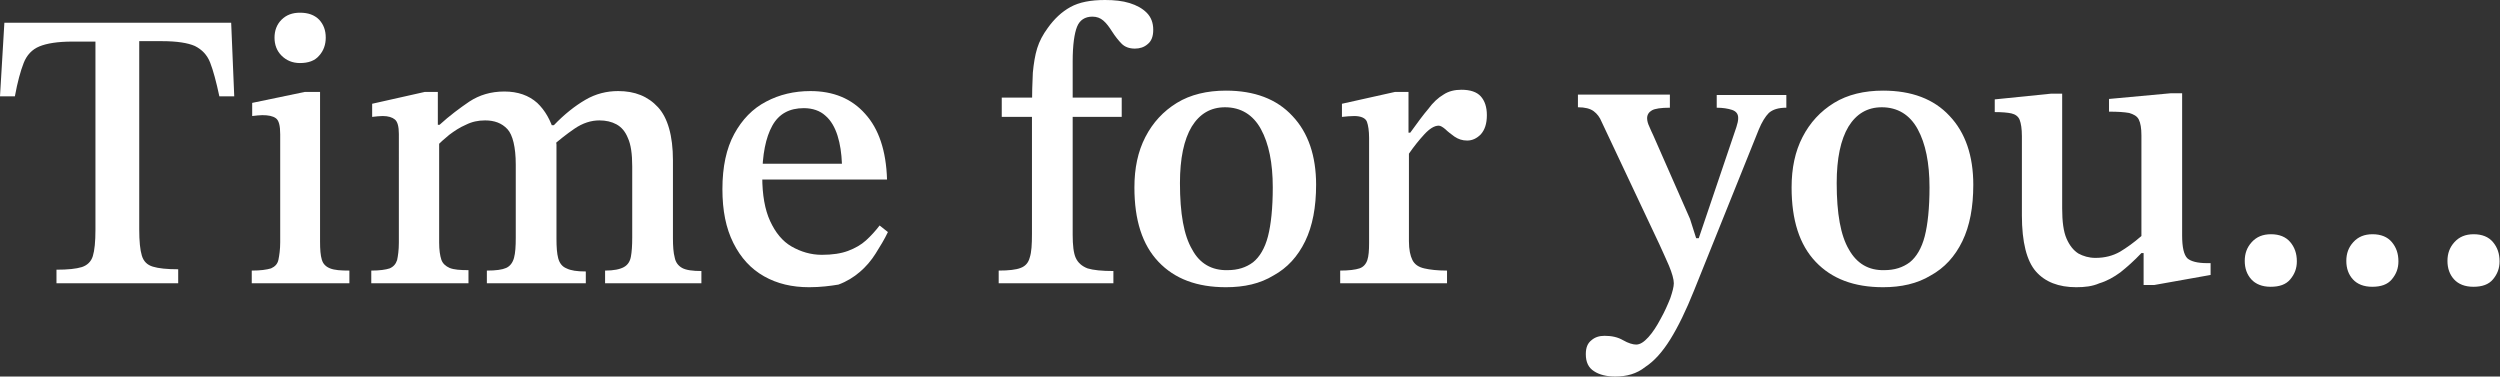 <?xml version="1.0" encoding="utf-8"?>
<!-- Generator: Adobe Illustrator 25.4.1, SVG Export Plug-In . SVG Version: 6.00 Build 0)  -->
<svg version="1.1" id="Layer_1" xmlns="http://www.w3.org/2000/svg" xmlns:xlink="http://www.w3.org/1999/xlink" x="0px" y="0px"
	 viewBox="0 0 571 86" style="enable-background:new 0 0 571 86;" xml:space="preserve">
<rect x="0" y="0" width="571" height="86" fill="#333333" stroke="none"/>
<style type="text/css">
	.st0{fill:#FFFFFF;}
</style>
<g>
	<path class="st0" d="M40.7,64.7H12.9v-3.1c2.6,0,4.5-0.2,5.8-0.6c1.2-0.4,2.1-1.2,2.5-2.5c0.4-1.3,0.6-3.3,0.6-6v-43h-5.3
		c-3.3,0-5.8,0.4-7.5,1.1c-1.7,0.7-2.9,2-3.6,3.8C4.7,16.2,4,18.7,3.4,22H0L1,5.2h51.8L53.5,22h-3.4c-0.7-3.3-1.4-5.9-2.1-7.7
		c-0.7-1.8-1.9-3-3.5-3.8c-1.6-0.7-4.1-1.1-7.5-1.1h-5.2v43c0,2.7,0.2,4.7,0.6,6c0.4,1.3,1.2,2.1,2.5,2.5c1.3,0.4,3.2,0.6,5.8,0.6
		V64.7z"/>
	<path class="st0" d="M79.9,64.7H57.5v-2.9c2,0,3.4-0.2,4.4-0.5c0.9-0.4,1.5-1,1.7-2c0.2-1,0.4-2.3,0.4-4V30.7c0-2-0.3-3.2-1-3.7
		c-0.7-0.5-1.7-0.7-3.1-0.7c-0.6,0-1.4,0.1-2.3,0.2v-3L69.6,21h3.5v34.2c0,1.8,0.1,3.1,0.4,4.1c0.3,1,0.9,1.6,1.9,2
		c1,0.4,2.4,0.5,4.4,0.5V64.7z M68.5,14.4c-1.7,0-3.1-0.6-4.2-1.7c-1.1-1.1-1.6-2.5-1.6-4.1c0-1.6,0.5-3,1.6-4.1
		c1.1-1.1,2.5-1.6,4.2-1.6c1.9,0,3.3,0.5,4.4,1.6c1,1.1,1.5,2.4,1.5,4.1c0,1.6-0.5,3-1.5,4.1C71.9,13.9,70.4,14.4,68.5,14.4z"/>
	<path class="st0" d="M107,64.7H84.8v-2.9c1.9,0,3.3-0.2,4.2-0.5c0.9-0.4,1.4-1,1.7-1.9c0.2-0.9,0.4-2.3,0.4-4V30.6
		c0-1.7-0.3-2.8-0.9-3.3c-0.6-0.5-1.5-0.8-2.8-0.8c-0.7,0-1.5,0.1-2.4,0.2v-3L97,21h3v8.4l0.3,2.2v23.8c0,1.7,0.2,3,0.5,3.9
		c0.3,0.9,1,1.5,1.9,1.9c1,0.4,2.4,0.5,4.3,0.5V64.7z M133.8,64.7h-22.6v-2.9c2.1,0,3.5-0.2,4.4-0.6c0.9-0.4,1.5-1.2,1.8-2.3
		c0.3-1.1,0.4-2.6,0.4-4.6V37.6c0-4-0.7-6.8-1.9-8.1c-1.3-1.4-3-2-5.1-2c-1.6,0-3,0.3-4.4,1c-1.4,0.6-2.6,1.4-3.8,2.3
		c-1.1,0.9-2.1,1.8-3,2.7l-0.7-5h1.5c2.3-2.1,4.6-3.8,6.8-5.3c2.3-1.5,4.9-2.3,8-2.3c3.1,0,5.6,0.9,7.5,2.6c1.8,1.7,3.1,4,3.9,6.8
		c0.1,0.4,0.2,0.9,0.3,1.3c0.1,0.5,0.1,0.9,0.2,1.4v21.5c0,1.9,0.1,3.4,0.4,4.5c0.3,1.1,0.9,1.9,1.9,2.3c1,0.5,2.4,0.7,4.4,0.7V64.7
		z M160.1,64.7h-21.9v-2.9c2,0,3.4-0.3,4.3-0.8c0.9-0.5,1.4-1.3,1.6-2.4c0.2-1.1,0.3-2.5,0.3-4.4V38c0-2.8-0.3-5-1-6.5
		c-0.6-1.5-1.5-2.5-2.6-3.1c-1.1-0.6-2.4-0.9-3.9-0.9c-1.9,0-3.8,0.6-5.7,1.9c-1.9,1.3-3.5,2.6-5,3.9l-1.2-4.7h1.5
		c2.4-2.5,4.8-4.4,7.2-5.8c2.4-1.4,4.9-2,7.5-2c3.8,0,6.8,1.2,9.1,3.7c2.2,2.4,3.4,6.5,3.4,12.1v17.8c0,1.8,0.1,3.3,0.4,4.4
		c0.2,1.1,0.8,1.9,1.7,2.4c0.9,0.5,2.4,0.7,4.4,0.7V64.7z"/>
	<path class="st0" d="M184.8,65.6c-3.9,0-7.3-0.8-10.3-2.5c-3-1.7-5.3-4.2-7-7.6c-1.7-3.4-2.5-7.4-2.5-12.3c0-5.1,0.9-9.3,2.7-12.6
		c1.8-3.3,4.2-5.8,7.3-7.4c3-1.6,6.4-2.4,10.1-2.4c5.2,0,9.4,1.7,12.5,5.2c3.1,3.4,4.8,8.4,5,15h-29.2l-0.1-3.6h19
		c-0.1-2.4-0.4-4.5-1-6.4c-0.6-1.9-1.5-3.5-2.8-4.6c-1.2-1.1-2.9-1.7-4.9-1.7c-3.3,0-5.7,1.3-7.2,4c-1.5,2.7-2.3,6.6-2.3,11.7
		c0,4.1,0.6,7.5,1.8,10.1c1.2,2.6,2.8,4.6,4.9,5.8c2.1,1.2,4.4,1.9,6.9,1.9c2.4,0,4.4-0.3,6-0.9c1.6-0.6,3-1.4,4.1-2.4
		c1.1-1,2.2-2.2,3.1-3.4l1.9,1.5c-0.8,1.7-1.8,3.3-2.8,4.9c-1,1.6-2.2,3-3.6,4.2c-1.4,1.2-3,2.2-4.9,2.9
		C189.7,65.3,187.4,65.6,184.8,65.6z"/>
	<path class="st0" d="M254.4,64.7h-26.3v-2.9c2.3,0,4-0.2,5-0.6c1.1-0.4,1.8-1.2,2.1-2.4c0.4-1.2,0.5-3,0.5-5.4V24.8
		c0-3.3,0.1-6.1,0.2-8.2c0.2-2.1,0.5-4,1-5.6c0.5-1.6,1.3-3.1,2.4-4.6c1.5-2.1,3.2-3.7,5.2-4.8c2-1.1,4.6-1.6,7.9-1.6
		c2.1,0,4,0.2,5.6,0.7c1.6,0.5,2.9,1.2,3.9,2.2c1,1,1.5,2.3,1.5,3.9c0,1.5-0.4,2.6-1.3,3.3c-0.8,0.7-1.8,1-2.9,1
		c-1.3,0-2.3-0.4-3-1.1c-0.7-0.7-1.5-1.7-2.2-2.8c-0.7-1.1-1.3-1.9-2-2.5c-0.7-0.6-1.5-0.9-2.5-0.9c-1.7,0-2.9,0.8-3.5,2.3
		c-0.6,1.5-1,4.1-1,7.9v39.6c0,2.4,0.2,4.2,0.7,5.3c0.5,1.1,1.4,1.9,2.7,2.4c1.3,0.4,3.3,0.6,5.9,0.6V64.7z M256.2,26.7h-27.4v-4.4
		h27.4V26.7z"/>
	<path class="st0" d="M280,65.6c-6.6,0-11.7-1.9-15.4-5.8c-3.7-3.9-5.5-9.5-5.5-17c0-4.4,0.8-8.2,2.5-11.5c1.7-3.3,4.1-5.9,7.2-7.8
		c3.1-1.9,6.9-2.8,11.2-2.8c6.5,0,11.6,1.9,15.2,5.8c3.6,3.8,5.4,9.1,5.4,15.7c0,5.1-0.8,9.4-2.5,12.9c-1.7,3.5-4.1,6.1-7.2,7.8
		C287.8,64.8,284.2,65.6,280,65.6z M280.4,61.7c2.3,0,4.2-0.6,5.8-1.8c1.5-1.2,2.7-3.2,3.4-5.9c0.7-2.7,1.1-6.5,1.1-11.2
		c0-5.6-0.9-10-2.7-13.3c-1.8-3.3-4.6-5-8.2-5c-3.3,0-5.8,1.5-7.6,4.4c-1.8,3-2.7,7.3-2.7,12.9c0,7,0.9,12,2.8,15.2
		C274,60.2,276.8,61.8,280.4,61.7z"/>
	<path class="st0" d="M330.6,64.7h-24.5v-2.9c2,0,3.5-0.2,4.4-0.5c0.9-0.3,1.5-1,1.8-1.9c0.3-0.9,0.4-2.2,0.4-3.9v-24
		c0-1.6-0.2-2.9-0.5-3.7c-0.3-0.8-1.3-1.3-2.9-1.3c-0.9,0-1.8,0.1-2.8,0.2v-3l12.1-2.7h3.1v9.3h0.4c1.6-2.2,2.9-4,4.1-5.4
		c1.1-1.5,2.3-2.6,3.5-3.3c1.2-0.8,2.6-1.1,4.1-1.1c2,0,3.5,0.5,4.4,1.5c0.9,1,1.4,2.4,1.4,4.3c0,2-0.5,3.4-1.4,4.4
		c-0.9,0.9-1.9,1.4-3.1,1.4c-1.1,0-2-0.3-2.9-0.9c-0.8-0.6-1.5-1.1-2.1-1.7c-0.6-0.5-1.1-0.8-1.5-0.8c-1,0-2.1,0.7-3.3,2
		c-1.2,1.3-2.4,2.8-3.5,4.4v20c0,1.9,0.3,3.3,0.8,4.3c0.5,1,1.4,1.6,2.7,1.9c1.3,0.3,3,0.5,5.2,0.5V64.7z"/>
	<path class="st0" d="M368.9,86c-1.9,0-3.6-0.4-4.8-1.2c-1.3-0.8-1.9-2.1-1.9-3.9c0-1.5,0.4-2.5,1.3-3.2c0.8-0.7,1.8-1,3-1
		c1.6,0,3,0.3,4.2,1c1.2,0.7,2.3,1,3,1c0.9,0,1.8-0.6,2.8-1.7c1-1.1,1.9-2.5,2.8-4.2c0.9-1.6,1.6-3.2,2.2-4.7
		c0.5-1.5,0.8-2.6,0.8-3.4c0-0.9-0.4-2.3-1.1-4c-0.8-1.8-1.5-3.4-2.2-4.9l-13.2-28c-0.4-1-1-1.8-1.8-2.4c-0.8-0.6-2-0.9-3.6-0.9
		v-2.9h21v3c-2,0-3.4,0.2-4.1,0.6c-0.7,0.4-1.1,1-1.1,1.8c0,0.6,0.2,1.3,0.5,1.9c0.3,0.7,0.6,1.4,0.9,2L386,50l1.4,4.4h0.6l8.6-25.4
		c0.1-0.3,0.2-0.7,0.3-1.1c0.1-0.4,0.1-0.8,0.1-1c0-0.9-0.5-1.5-1.4-1.8c-0.9-0.3-2.1-0.5-3.5-0.5v-2.9H408v2.9
		c-1.8,0-3.1,0.4-4,1.2c-0.8,0.8-1.6,2.1-2.3,3.8l-14.8,36.8c-1.8,4.5-3.6,8.2-5.4,11.1c-1.8,2.9-3.7,5-5.7,6.3
		C373.8,85.4,371.5,86,368.9,86z"/>
	<path class="st0" d="M430.1,65.6c-6.6,0-11.7-1.9-15.4-5.8c-3.7-3.9-5.5-9.5-5.5-17c0-4.4,0.8-8.2,2.5-11.5
		c1.7-3.3,4.1-5.9,7.2-7.8c3.1-1.9,6.9-2.8,11.2-2.8c6.5,0,11.6,1.9,15.2,5.8c3.6,3.8,5.4,9.1,5.4,15.7c0,5.1-0.8,9.4-2.5,12.9
		c-1.7,3.5-4.1,6.1-7.2,7.8C437.9,64.8,434.2,65.6,430.1,65.6z M430.4,61.7c2.3,0,4.2-0.6,5.8-1.8c1.5-1.2,2.7-3.2,3.4-5.9
		c0.7-2.7,1.1-6.5,1.1-11.2c0-5.6-0.9-10-2.7-13.3c-1.8-3.3-4.6-5-8.2-5c-3.3,0-5.8,1.5-7.6,4.4c-1.8,3-2.7,7.3-2.7,12.9
		c0,7,0.9,12,2.8,15.2C424.1,60.2,426.8,61.8,430.4,61.7z"/>
	<path class="st0" d="M474.2,65.6c-4,0-7.1-1.2-9.2-3.6c-2.1-2.4-3.2-6.7-3.2-12.8V31.1c0-1.7-0.2-2.9-0.5-3.7
		c-0.3-0.8-1-1.3-1.9-1.5c-0.9-0.2-2.2-0.3-3.8-0.3v-2.9l12.8-1.3h2.6v26.2c0,3,0.3,5.3,1,6.9c0.7,1.6,1.6,2.7,2.7,3.4
		c1.1,0.6,2.4,1,3.9,1c2.2,0,4-0.5,5.6-1.4c1.5-0.9,3.2-2.1,4.9-3.6V30.9c0-1.6-0.2-2.8-0.6-3.6c-0.4-0.8-1.2-1.2-2.2-1.5
		c-1.1-0.2-2.6-0.3-4.6-0.3v-2.9l14.1-1.3h2.6v32.5c0,2.7,0.4,4.4,1.2,5.2c0.8,0.7,2.3,1.1,4.5,1.1h0.8v2.7l-12.9,2.3h-2.4v-7.3
		h-0.5c-1.7,1.8-3.3,3.2-4.8,4.4c-1.5,1.1-3.1,2-4.8,2.5C477.9,65.4,476.2,65.6,474.2,65.6z"/>
	<path class="st0" d="M518.6,65.5c-1.9,0-3.4-0.6-4.4-1.7c-1-1.1-1.5-2.5-1.5-4.2c0-1.7,0.5-3.1,1.6-4.3c1.1-1.2,2.5-1.8,4.4-1.8
		c1.9,0,3.4,0.6,4.4,1.8c1,1.2,1.5,2.6,1.5,4.4c0,1.6-0.5,2.9-1.5,4.1C522.1,65,520.6,65.5,518.6,65.5z"/>
	<path class="st0" d="M541.8,65.5c-1.9,0-3.4-0.6-4.4-1.7c-1-1.1-1.5-2.5-1.5-4.2c0-1.7,0.5-3.1,1.6-4.3c1.1-1.2,2.5-1.8,4.4-1.8
		c1.9,0,3.4,0.6,4.4,1.8c1,1.2,1.5,2.6,1.5,4.4c0,1.6-0.5,2.9-1.5,4.1C545.3,65,543.8,65.5,541.8,65.5z"/>
	<path class="st0" d="M564.9,65.5c-1.9,0-3.4-0.6-4.4-1.7c-1-1.1-1.5-2.5-1.5-4.2c0-1.7,0.5-3.1,1.6-4.3c1.1-1.2,2.5-1.8,4.4-1.8
		c1.9,0,3.4,0.6,4.4,1.8c1,1.2,1.5,2.6,1.5,4.4c0,1.6-0.5,2.9-1.5,4.1C568.4,65,566.9,65.5,564.9,65.5z"/>
</g>
<g>
</g>
<g>
</g>
<g>
</g>
<g>
</g>
<g>
</g>
<g>
</g>
</svg>
